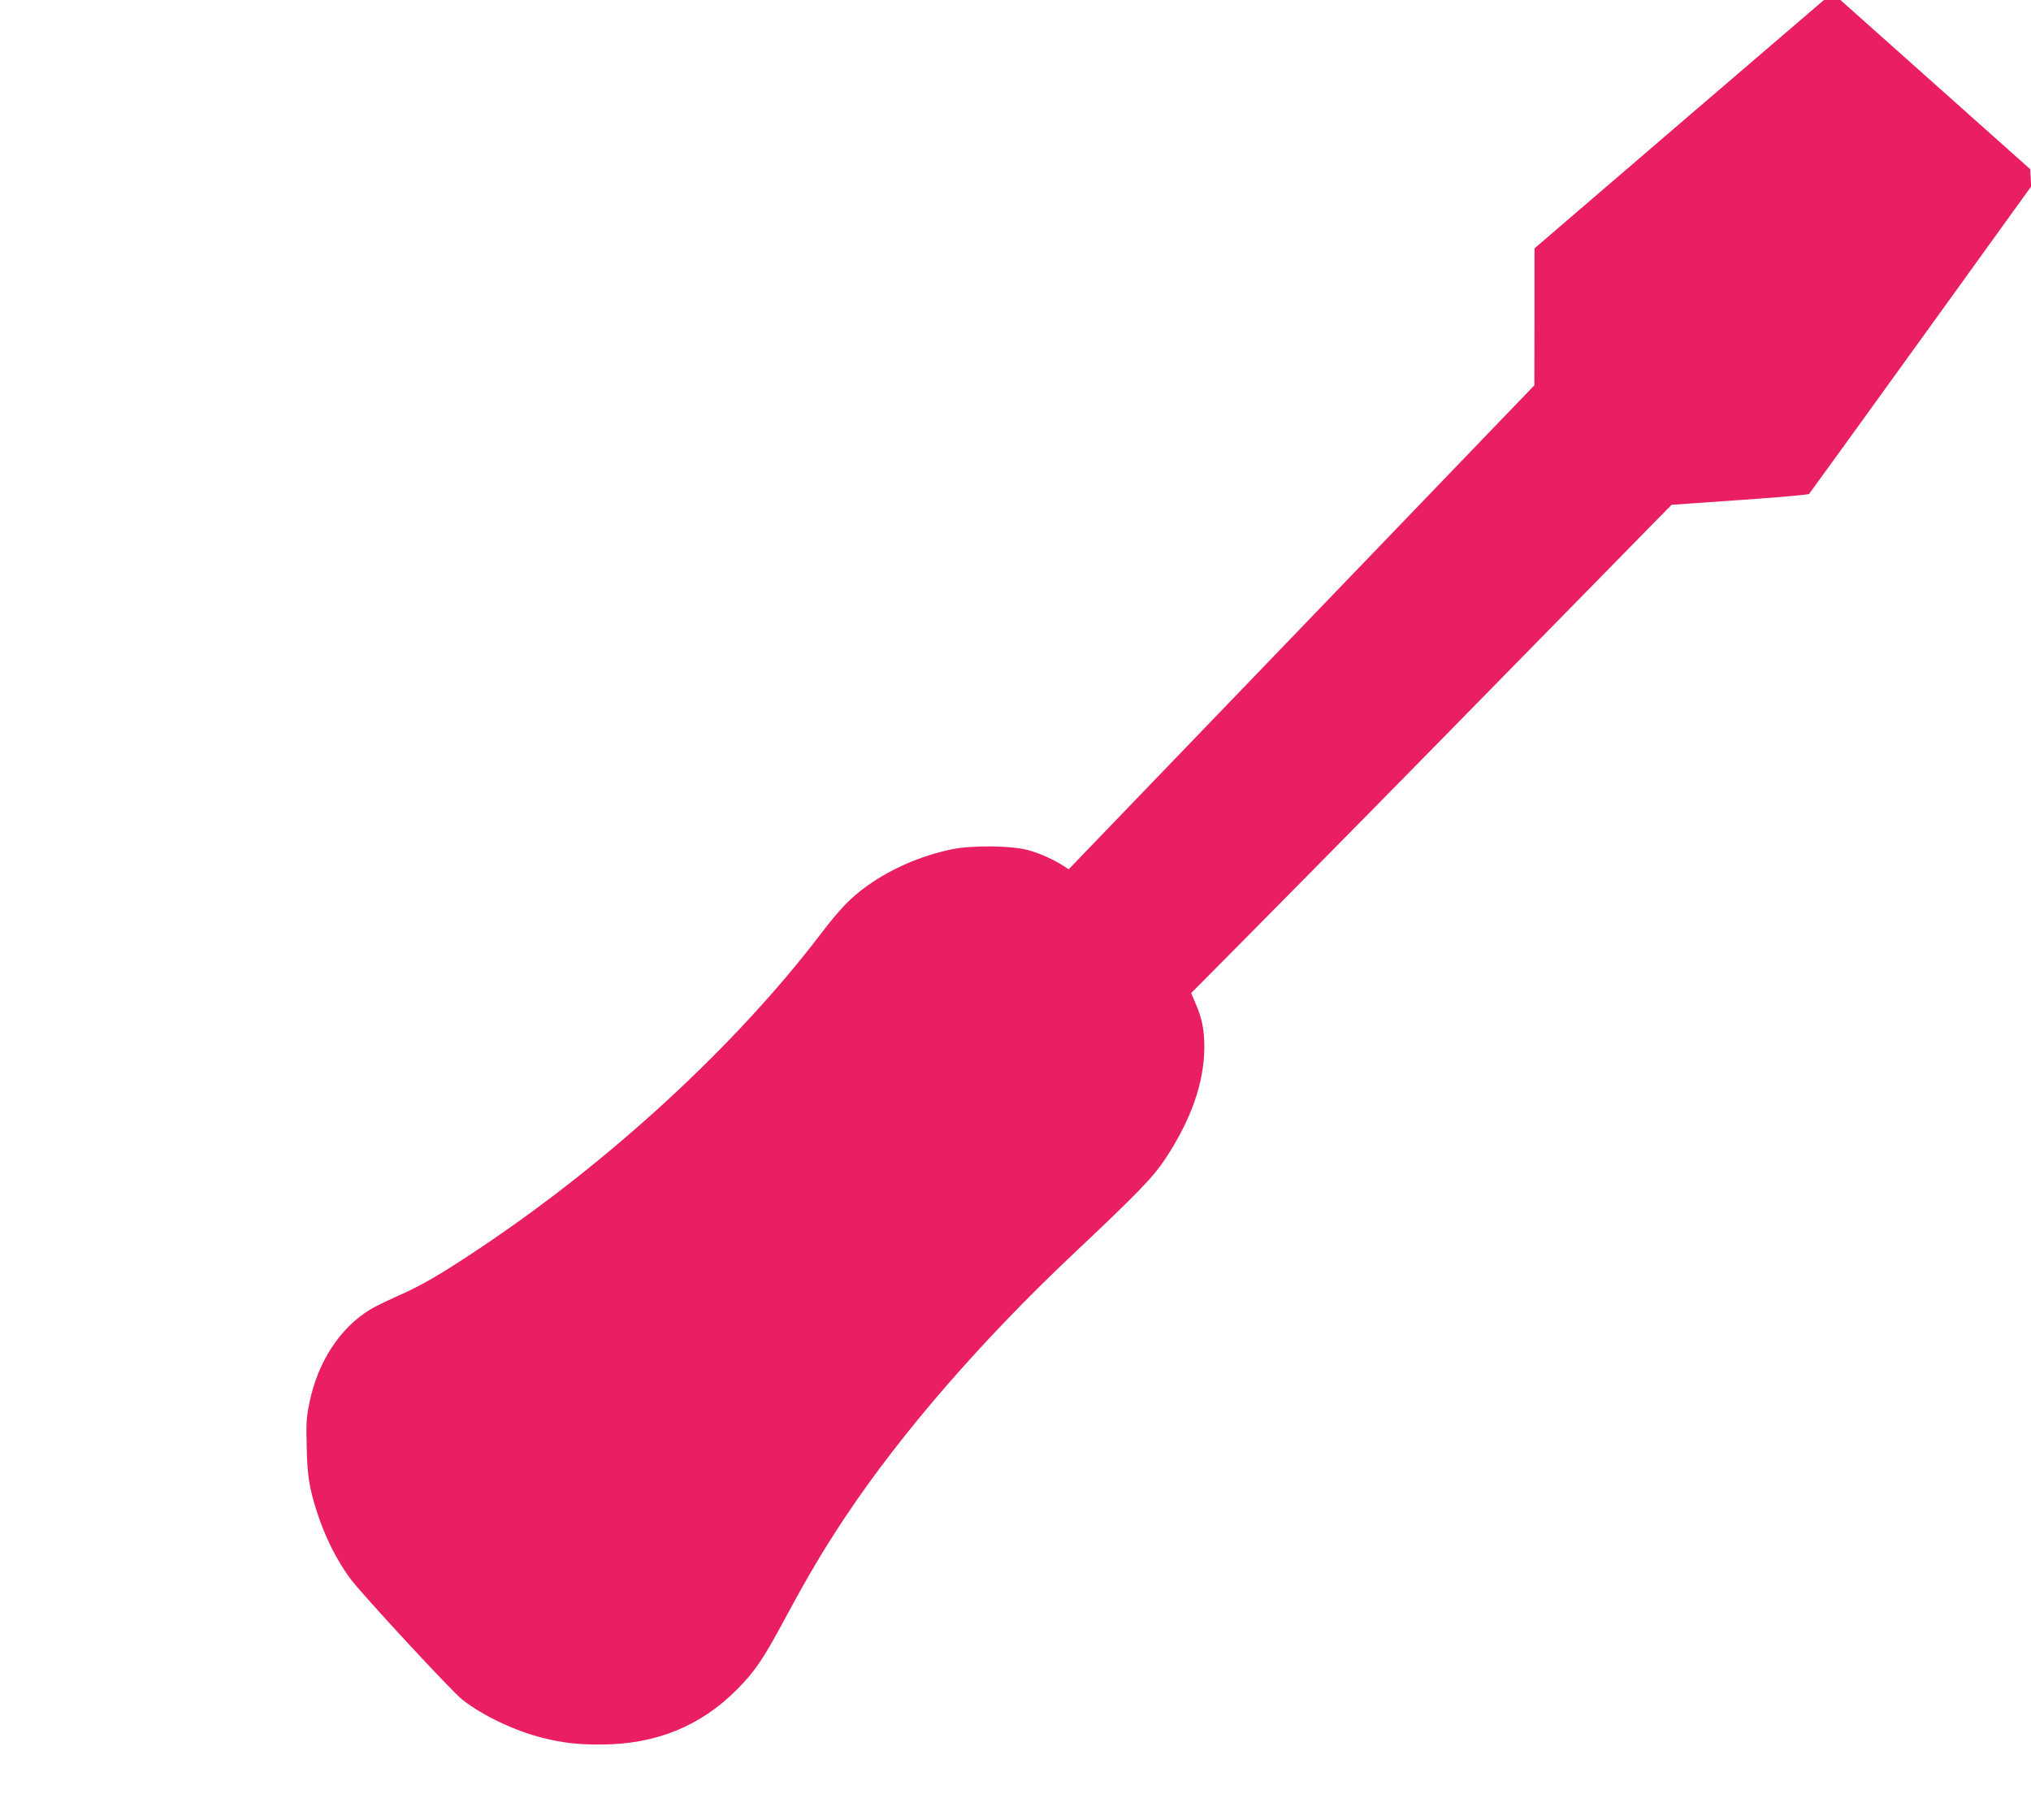 <?xml version="1.0" standalone="no"?>
<!DOCTYPE svg PUBLIC "-//W3C//DTD SVG 20010904//EN"
 "http://www.w3.org/TR/2001/REC-SVG-20010904/DTD/svg10.dtd">
<svg version="1.0" xmlns="http://www.w3.org/2000/svg"
 width="1280pt" height="1147pt" viewBox="0 0 1280 1147"
 preserveAspectRatio="xMidYMid meet">
<g transform="translate(0,1147) scale(0.1,-0.1)"
fill="#e91e63" stroke="none">
<path d="M10583 10688 l-912 -783 0 -432 -1 -431 -1467 -1525 -1468 -1525 -30
20 c-65 42 -148 79 -222 100 -104 30 -363 33 -490 5 -192 -41 -376 -121 -526
-228 -104 -74 -172 -144 -295 -305 -535 -702 -1325 -1430 -2147 -1979 -248
-166 -372 -238 -526 -305 -62 -28 -137 -64 -166 -82 -190 -115 -331 -331 -383
-588 -19 -91 -21 -128 -17 -280 4 -180 15 -250 62 -400 51 -161 127 -313 215
-431 77 -102 635 -705 703 -759 125 -99 333 -198 506 -241 134 -33 224 -43
371 -42 344 1 626 116 855 347 114 115 165 190 305 451 144 268 246 439 380
640 353 528 854 1106 1436 1655 402 379 501 481 577 596 164 247 246 482 247
703 0 112 -14 184 -57 282 l-26 61 269 271 c594 600 1064 1077 1774 1802 410
418 799 815 865 882 l120 122 429 30 c236 16 433 34 437 38 4 4 321 442 704
973 l696 965 -3 55 -3 54 -598 533 -598 533 -52 0 -52 0 -912 -782z"/>
</g>
</svg>
